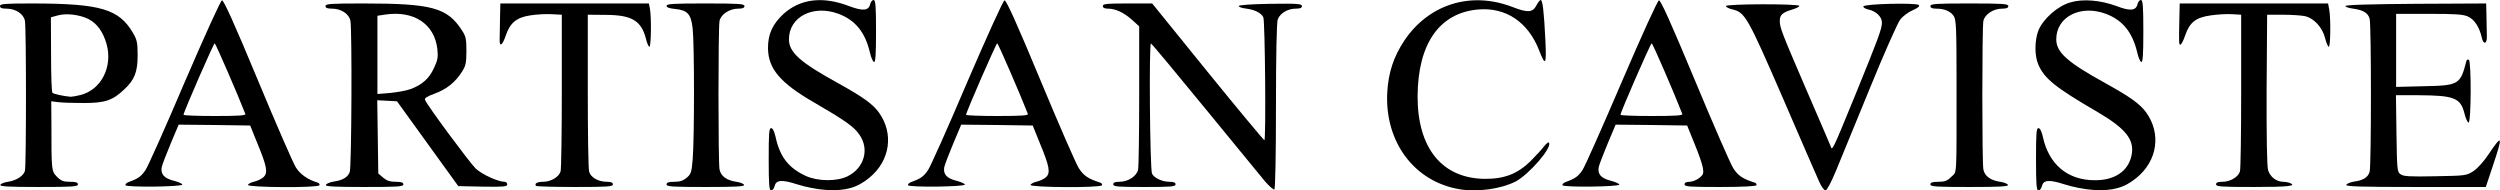 <svg xmlns="http://www.w3.org/2000/svg" viewBox="0 0 7220 550"><g stroke="none" stroke-width="1" fill="none" fill-rule="evenodd"><g fill="#000"><path d="M2220 460c0-74.5 1-90 7-90 4.5 0 9 9 12.5 24 12.5 58.5 37 90.5 87.5 114 35 16 90 16.5 121 1 48-24 63.5-78 34-120-15.5-23-42-41.5-132.5-94-96-55.5-130.5-96.5-131.5-154.5-.5-41 12.5-70.5 45-100.5 48.5-43.5 113-51.5 189-22.5 39.5 15 56.5 13.5 61-5 1.5-7 6-12.5 10-12.5 5.5 0 7 16.5 7 90.5 0 67.5-1.5 90-6 88.5-3-1-8.5-13-11.5-27-14-59-42-93.5-90.5-112-73.5-27.5-143.5 8.5-143.5 73.5 0 37.5 31.5 66 141.5 126.5 72 40 99.5 59.5 118 84.5 44 61 33 139.5-27.5 189-35 29-69.5 38.5-125 35-25-1.5-59.5-8.5-83-16-45-14.5-61-13-65.5 5-1.5 7-6 12.5-10 12.5-5.5 0-7-16.5-7-90z" fill-rule="nonzero"/><path d="M3653.5 524c-12-14.5-90-109.5-173.5-211.5-83-101.5-153.5-186-156-187-6-2-3 363 3 376 6 12.5 29.5 23.5 50.5 23.5 12 0 17.5 2 17.5 7.5 0 6.5-13.5 7.5-90 7.5s-90-1-90-7.5c0-5.5 5.5-7.5 18-7.5 25.5 0 50-16.5 54-35.5 1.5-8.5 3-105 3-214.5V76l-20.5-18.5C3246 36.5 3222 25 3200 25c-10 0-15-2.5-15-7.5 0-6.5 11-7.5 71.5-7.5h71l160 197.5c88 108.5 162 197 164 197.5 5 0 2-344.5-3-355-6-12.5-24.5-22-48.5-25-12.5-1.5-22.5-4.5-22.5-7.5S3612 12 3669 11c78.5-1 91 0 91 6.5 0 5.5-5 7.5-18 7.5-23.5 0-45.5 13.5-52 31.5-3 9.5-5 102.5-5 251.5 0 138-2 237.5-4.5 239-2.5 2-14.5-9-27-23z" fill-rule="nonzero"/><path d="M4215 546.5c-131-22-217-137.5-208.5-281.5 3.5-56.5 18.5-101.5 49-147.5C4126 12 4248-26 4367.5 20c45 17.5 59 16.5 70-5 4.5-8.5 9.5-15 12-15 5.5 0 9.5 33 13.5 115 3.5 73 .5 78-18 30.5-32-82.5-97-125.5-177.5-118-111 10.5-172.5 99-173.5 250-.5 150 70.5 237.5 193.5 239 57 .5 95.5-14.5 133-51.5 15-15 32.5-34 38.5-42s12.5-13 14-11.5c12.5 12-57 92.5-96.5 113-43 21.5-109.5 30.5-161.5 22z" fill-rule="nonzero"/><path d="M5253.5 524c-6.5-14.5-54.5-124.5-106-244-101-232.5-108-244.5-145-253-10-2.5-18-6.5-18-9.5.5-6.5 210-7 212-.5.5 2.5-8.5 7-20.5 10.5-28 8.5-36 15.5-36 32.5 0 19.5 5 32.5 76 197.5 36 82.5 67 155.5 70 162.5 6 16.5 2.5 23.5 72-145.5 67-164.5 77-191 77-209.5 0-16.5-17-33-39-37.5-9-2-15.5-6-14.5-9 2.5-7.5 153-11 160-4 3.5 3.5-2.5 8.5-17.5 15-13 5.5-29 17.5-36.5 27.5s-47.5 100-88 199.5c-41 99.5-85 206.5-97.5 237.5-14 33.5-26 56-30 56s-12.5-12-18.5-26z" fill-rule="nonzero"/><path d="M5880 460c0-74.5 1-90 7-90 4.5 0 9 9 12.5 24 17 80.5 71.5 126.5 150 126.5 57 .5 96-25.5 106-70 10.5-45.5-14.5-78-97-126.5-123-71.5-154.5-97-172-138-11-25.5-10.5-68.5 0-97 13-33.5 55.5-71.5 92.5-82 36.5-11 87.5-6.5 133.5 10.5 39 15 56 13.5 60.5-5 1.5-7 6-12.5 10-12.5 5.5 0 7 16.5 7 90.5 0 67.5-1.5 90-6 88.5-3-1-8.5-13-11.5-27-14-59-42-93.5-90.5-112-73.5-27.5-143.5 8.5-143.5 73.5 0 37.5 31.5 66 141.5 126.5 72 40 99.5 59.5 118 84.5 44 61 33 139.5-27.5 189-35 29-69.5 38.5-125 35-25-1.5-59.5-8.5-83-16-45-14.5-61-13-65.5 5-1.5 7-6 12.5-10 12.5-5.5 0-7-16.5-7-90z" fill-rule="nonzero"/><path d="M1 534c1.5-3.5 11-7.5 22-9 24-3.5 45-17 49-31.5 4-15 4-413 0-433.5-4-20-27-35-53-35-13.5 0-19-2-19-7.5C0 11 14 10 96.5 10c194 .5 247 16 287.5 85 11.5 19.5 13.5 28 13.5 65 0 48-9 70.5-38.5 98-33.5 32-55.5 39.5-116.5 39.5-30 0-64-1-74.5-2.5l-20-2.5.5 62.5c0 138.5 0 139 16 155.5 12 12 19 14.5 37.5 14.5 17 0 23 2 23 7.5 0 6.5-16 7.5-113 7.5-88 0-112.5-1.5-111-6zm231-259.5c60.5-15 94.5-82 75.5-148.5-10.5-35-27-58-52-71-25-12.5-63.5-17.5-88.5-10.5L147 50l.5 107c0 59 1.5 109 4 111 3 3.5 31 9.5 52.5 11.5 3.5 0 16.5-2 28-5z"/><path d="M362.5 535c-1.5-2.5 3-7.5 11-10 26-9.5 34-15.5 46.5-33.5 7-10 58-124 113-253.5C591 103.5 637 2 641 1c5-1 36 67.5 103.5 230 53 127.5 102.5 241 110 252.5 12 19.5 34.5 35.5 62 43.5 5 1.5 7.5 5 6 8-5 8-209 6.5-206.5-1 1.5-3.5 9.5-7.5 18.5-9.5 8.5-2 20.5-7.5 26-12.5 14-12.5 10.5-31-17-97.5l-21-52L619 361l-103-1-23 54.5c-12.5 30-24.5 61-26 68.5-3.5 20 7 32 35 39 13 3.5 24 8 24.5 11 1.5 6.5-160 8.5-164 2zm346-206c-21.5-55.5-86-204-88.5-204-3 0-90 199-90 206.5 0 2 40.5 3.5 90.5 3.5 70.5 0 90-1.5 88-6z"/><path d="M941 534c1.5-3.5 11-7.5 22-9.5 26-3.5 41.5-12.5 47-27.5 5.5-14 7-411 2-437-4-20-27-35-53-35-13.5 0-19-2-19-7.5 0-6.5 15.5-7.5 109-7.5 198.5 0 242.5 12 285 77.5 11.5 17.5 13 25 13 60 0 34-2 43-13 60-19 30-44.5 50.5-79 63-22 8-29.5 13-27.5 18 5.5 15 127.5 179.5 146 198 18 17 64.5 38.5 84 38.5 4 0 7.5 3.5 7.5 7.5 0 6.5-10 7.5-70.5 6.5l-71-1.5-177-245-57-3L1091 395l1.5 106 14 12c10.5 9 20 12 36.5 12 16 0 22 2 22 7.5 0 6.5-16 7.5-113 7.5-88 0-112.5-1.5-111-6zm244-276.5c33.5-12 55-31 68.5-61.5 11-23 12-31.5 9.5-55-8.5-72-68-111-150-99l-23 3.5v226l36.5-3c20-2 46.5-6.5 58.5-11z"/><path d="M1548.5 537c-6.5-6.5 2.5-12 20-12 22.5 0 46-14 50.5-30 2-7 3.5-111.5 3.5-232.5v-220L1593 41c-16-1-44 .5-62 3.5-39.5 6-58 21.5-70.5 58.5-9.5 28-18 34-17.5 12 0-8 .5-35 1-60l1-45h429l3 15.5c4.5 24 3.5 109.5-1.5 109.5-2.5 0-7-10.5-10-23-13.5-52.5-41-69-117.5-69l-50.5-.5v220c0 121 1.5 226 4 233.5 4.5 16.5 26.5 29 51 29 12 0 17.5 2 17.5 7.5 0 6.5-15.5 7.5-109 7.5-60 0-111-1.5-112.5-3z" fill-rule="nonzero"/><path d="M1925 532.5c0-5.5 6-7.5 22-7.5 16.5 0 26-3 36.5-12 12.5-10.5 14-16.5 17-53.5 5-56.5 5-333.5 0-376-4.5-42.5-14.5-54-50-57.5-17-1.533-25.5-4.533-25.5-9 0-6 20.5-7 112.5-7 96.5 0 112.5 1 112.5 7.5 0 5.5-5.5 7.5-18 7.5-25.5 0-50 16.5-54 35.5-4 20.5-4 408.5 0 429 4 19.5 21 31.5 48.5 35.5 11 1.5 21 5.5 22.5 9 1.5 4.5-23 6-111 6-97 0-113-1-113-7.5z" fill-rule="nonzero"/><path d="M2622.5 535c-1.5-2.5 3-7.5 11-10 26-9.5 34-15.5 46.5-33.5 7-10 58-124 113-253.5 58-134.5 104-236 108-237 5-1 36 67.5 103.5 230 53 127.5 103 242 111 254.5 13.5 21.5 27.5 31 61 41.5 5 1.5 7.5 5 6 8-5 8-209 6.5-206.5-1 1.5-3.5 9.5-7.5 18.5-9.5 8.5-2 20.5-7.5 26-12.5 14-12.5 10.5-31-17-97.5l-21-52L2879 361l-103-1-23 54.5c-12.5 30-24.5 61-26 68.5-3.5 20 7 32 35 39 13 3.5 24 8 24.5 11 1.5 6.5-160 8.5-164 2zm346-206c-21.5-55.5-86-204-88.5-204-3 0-90 199-90 206.5 0 2 40.5 3.5 90.5 3.5 70.5 0 90-1.5 88-6z"/><path d="M4512.5 535c-1.5-2.5 3-7.5 11-10 26-9.5 34-15.5 46.5-33.5 7-10 57.5-124 113-253.5 59-137.5 104-236 108-237 5-1 35 65.5 103.5 230 53 127.5 103 242 111 254.5 13.5 21.5 27.5 31 61 41.5 5 1.5 7.5 5 6 8-2 3-42 5-105.5 5-87.5 0-102-1-102-7.5 0-5 5-7.5 14.5-7.5 7.5 0 20.5-5 28-11 11.5-9 13-13 10.5-29-1.5-10-12.5-42-24.5-70.5l-21-52L4769 361l-103-1-23 54.5c-12.5 30-24.5 61-26 68.5-3.5 20 7 32 35 39 13 3.5 24 8 24.5 11 1.5 6.5-160 8.5-164 2zm346-206c-23.5-60.5-85.5-204-88.5-204s-90 198.5-90 206.5c0 2 40.5 3.5 90.5 3.5 70.5 0 90-1.5 88-6z"/><path d="M5575 532.5c0-5.5 6-7.5 23-7.5 18.5 0 25.5-2.5 37.5-14.5 16.5-17 15 13 15-272.5 0-155-1-181-8-191.5C5633 32.5 5616 25 5592 25c-12 0-17-2.5-17-7.5 0-6.5 16-7.5 112.5-7.5s112.5 1 112.5 7.5c0 5.5-5.5 7.5-18 7.5-25.5 0-50 16.5-54 35.5-4 20.5-4 408.5 0 429 4 19.5 21 31.5 48.5 35.5 11 1.5 21 5.5 22.5 9 1.5 4.5-23 6-111 6-97 0-113-1-113-7.5z" fill-rule="nonzero"/><path d="M6400 532.5c0-5.5 5.5-7.5 18-7.5 23 0 46.5-14 51-30 2-7 3.5-111.5 3.5-232.5v-220l-26-1.5c-14.5-1-42.5.5-62.5 3.5-42.5 6-60.5 20-73.5 58.5-4.5 13.5-10.5 25-13 26-5 1-5-2.5-3.5-76.5l1-42.5h428.5l3.5 18.5c4.5 29 3.5 106.5-1.5 106.5-2.5 0-7-11-10.5-24.5-7.5-31-32.5-58.5-59-64-10-2-38.5-4-63.5-4h-45L6546 257c-.5 137.5 1 221 4 233.5 5.5 20 24 34.5 44.5 34.5 5.5 0 13 1.5 17.5 3 23.5 9-2.5 12-102 12-94.5 0-110-1-110-7.5z" fill-rule="nonzero"/><path d="M6776 534c1.5-3.5 11-7.5 22-9.5 27-3.5 41-12.5 45.5-28.5 5-17.5 5-424.5 0-442-4.5-16.5-18.5-25-47.5-29-11.5-1.5-22-4.5-22.503-7.5C6773 14 6843.5 12 6976.5 11l203.5-1 1 40c.5 22 1 47 1 56 .5 21.5-10 23.5-14.5 3-6.5-29.5-21-52.5-39.5-61-14-6.5-34.5-8-112.5-8H6920v211l79.5-2c101.5-2 106-4.5 123.5-73 1-3.5 4-5 7-3.5 7.5 4.5 7 184-1 181.5-3-1-8.5-13-11.5-26-11.5-45.5-29.5-52.5-134-53h-64l1.5 110.5c1.5 103.5 2 111 11.5 117.5 8 6.5 26.5 7.5 100.5 6 88.5-1.5 90.5-2 110.5-15 11.5-7.5 30.5-28.5 43.5-48.5 40-59.5 42-54.5 12.5 33L7179 540h-202.5c-159.5 0-202-1.5-200.5-6z" fill-rule="nonzero"/></g></g></svg>
